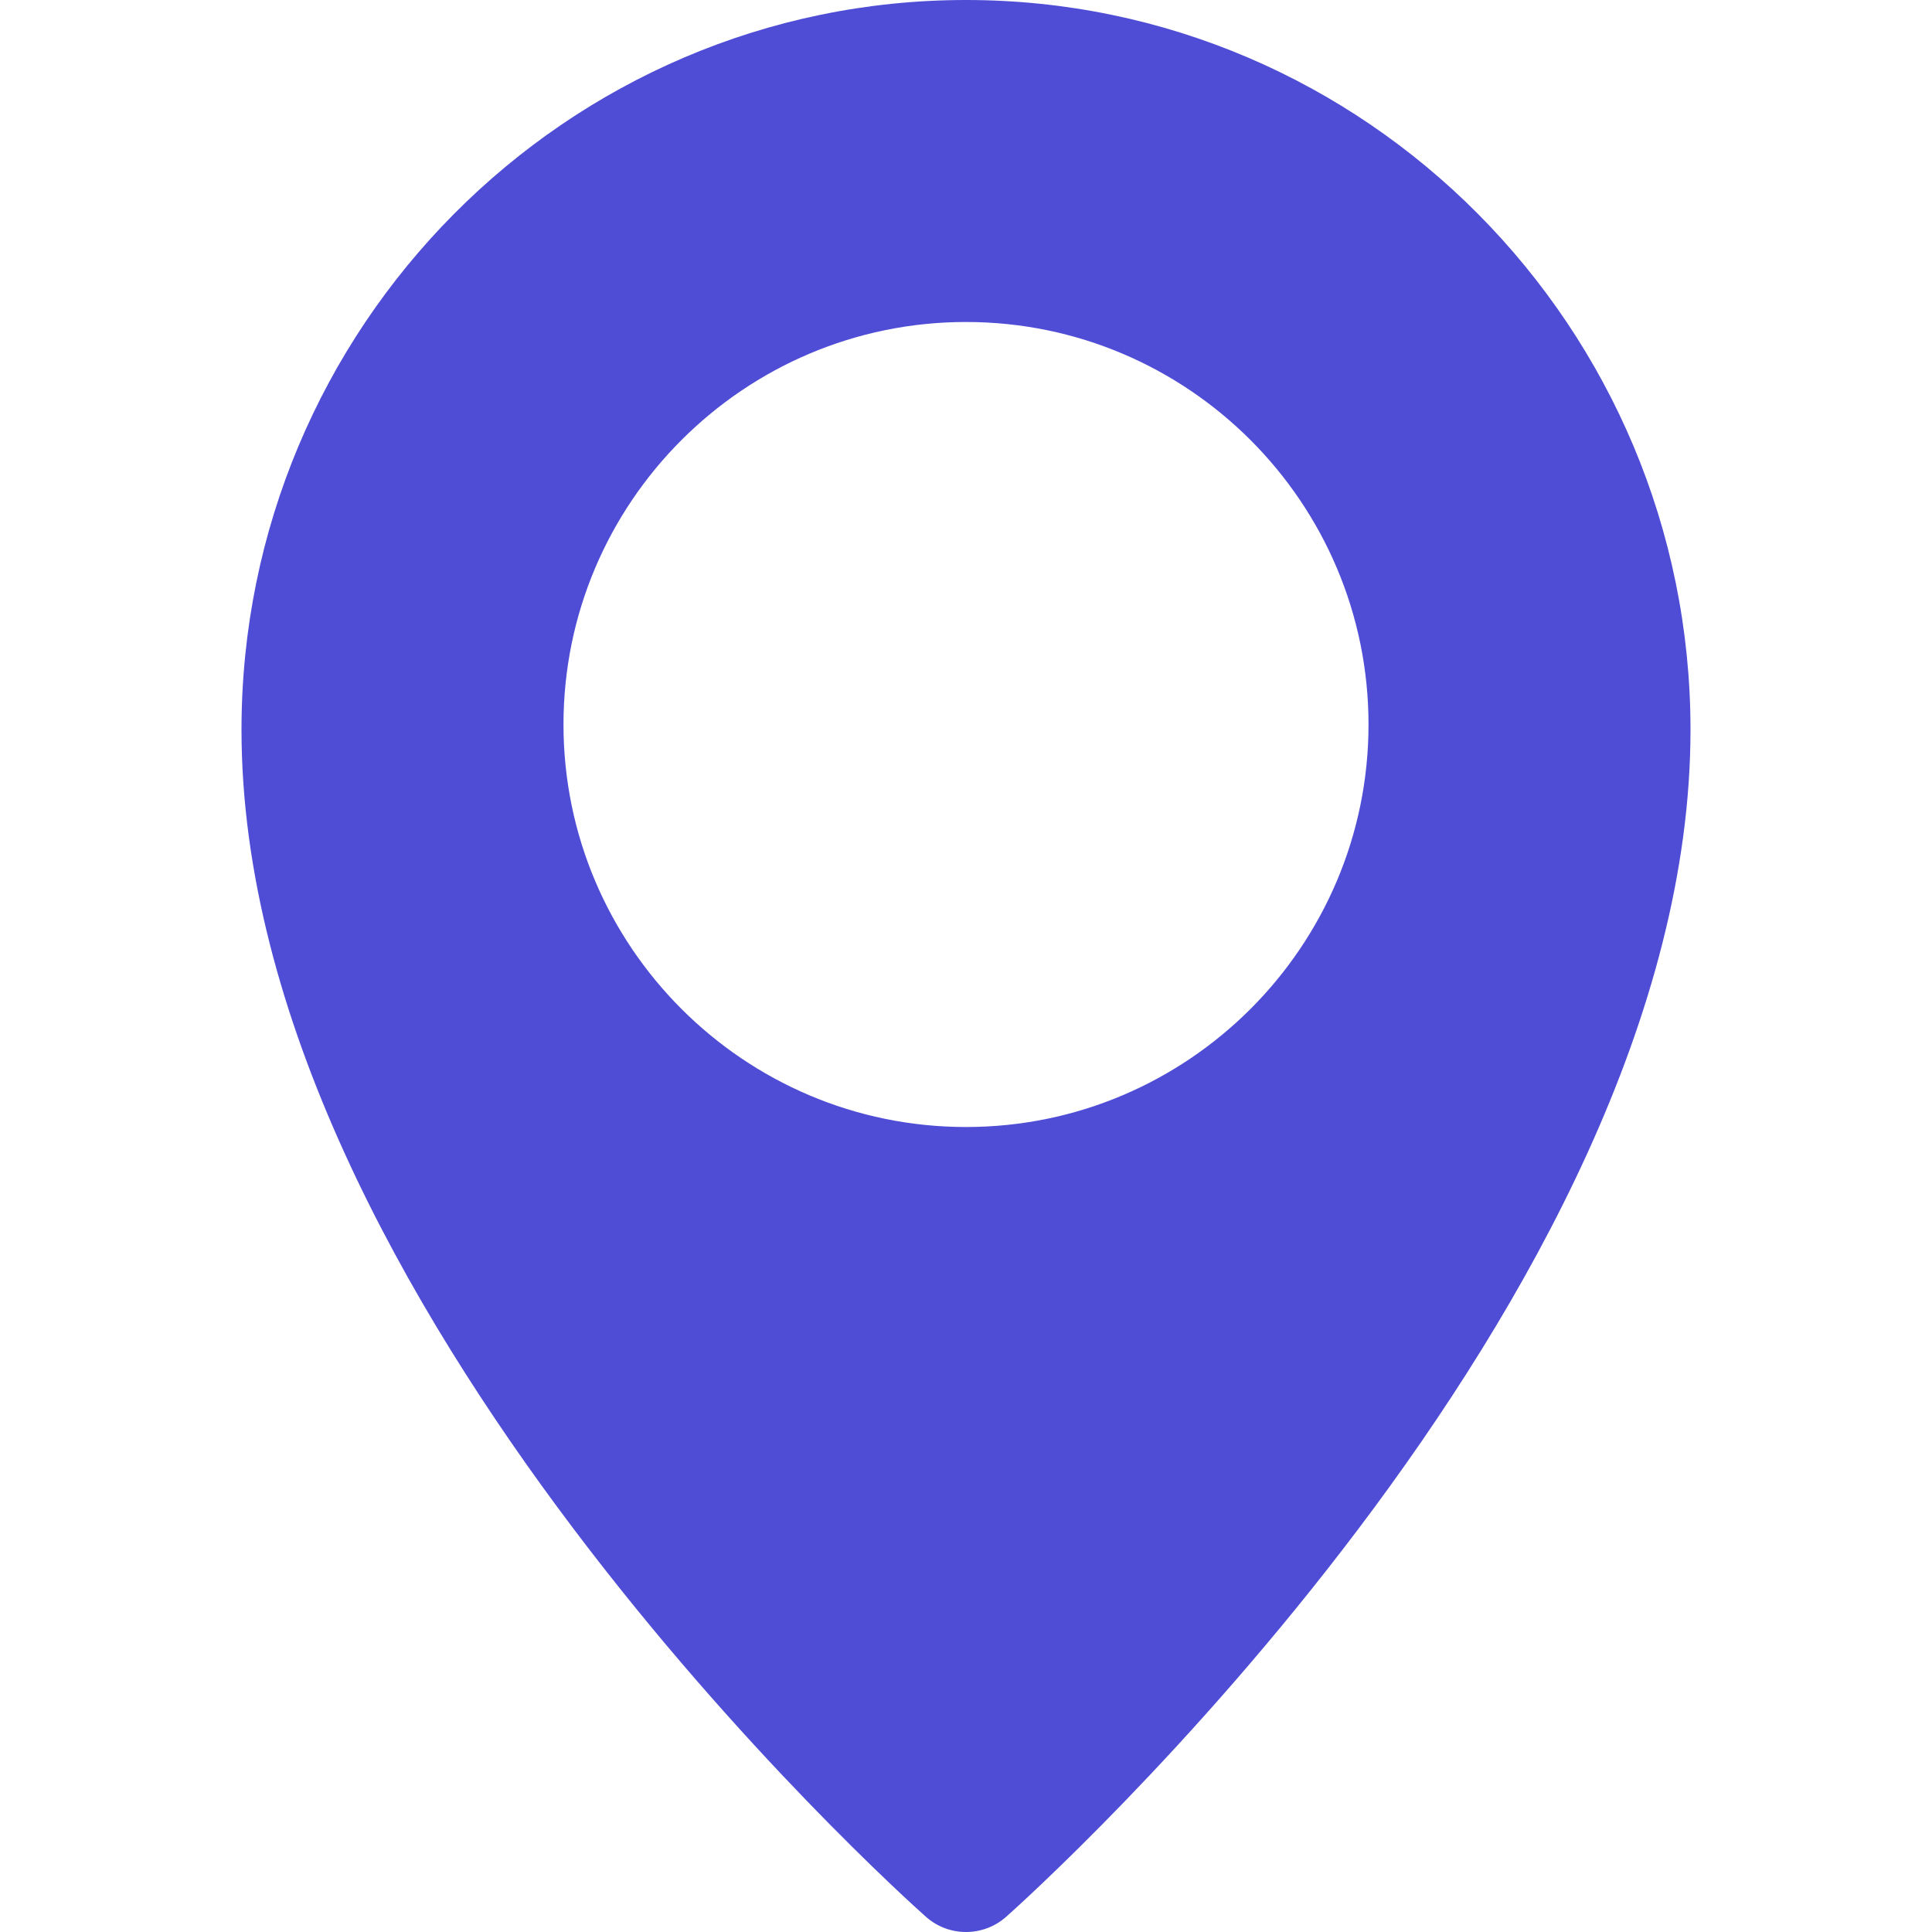 <svg width="47" height="47" viewBox="0 0 47 47" fill="none" xmlns="http://www.w3.org/2000/svg">
<path d="M23.5 0C13.783 0 5.875 7.963 5.875 17.752C5.875 31.662 21.843 46.025 22.523 46.628C22.803 46.877 23.151 47 23.5 47C23.849 47 24.197 46.877 24.477 46.63C25.157 46.025 41.125 31.662 41.125 17.752C41.125 7.963 33.217 0 23.5 0ZM23.5 27.417C18.101 27.417 13.708 23.024 13.708 17.625C13.708 12.226 18.101 7.833 23.5 7.833C28.899 7.833 33.292 12.226 33.292 17.625C33.292 23.024 28.899 27.417 23.5 27.417Z" fill="#4F4DD6"/>
</svg>
